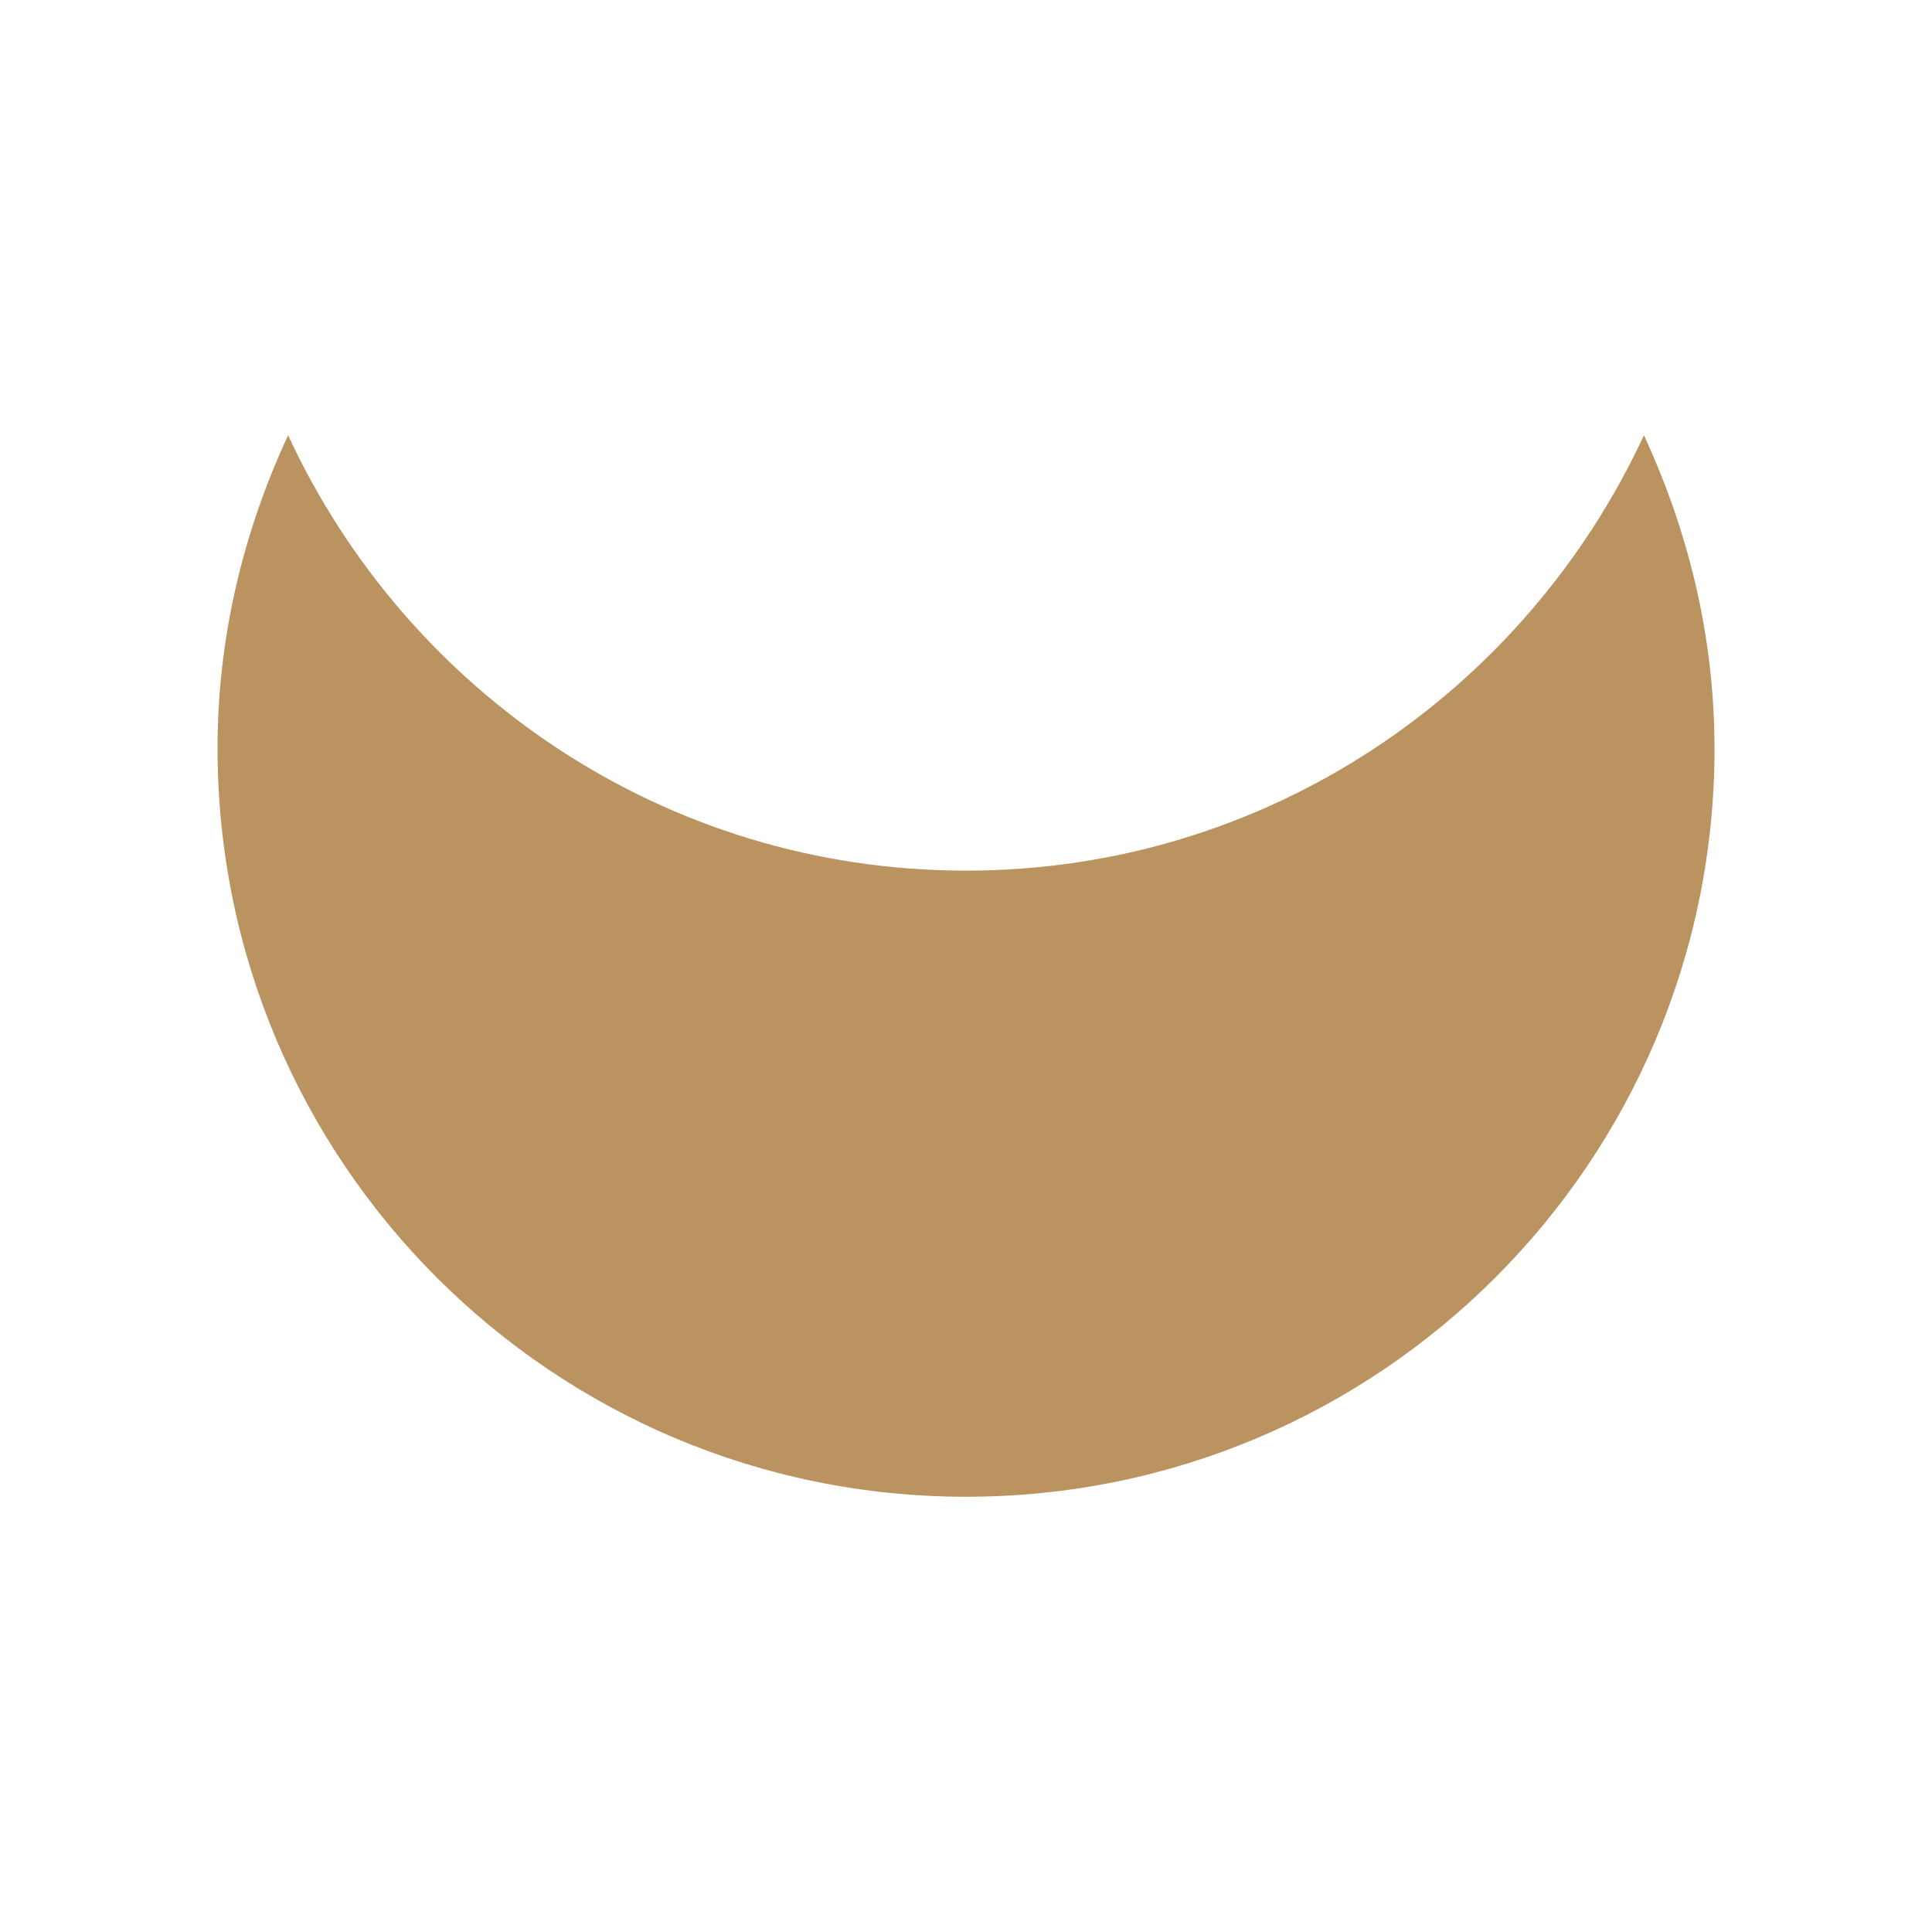 <svg xmlns="http://www.w3.org/2000/svg" id="uuid-b38cff17-76a1-478d-a945-2e77e9e48007" width="50" height="50" viewBox="0 0 50 50"><defs><style>.uuid-24e0ce27-410b-4d2f-9526-50e343ab88cf{fill:#bb9360;}</style></defs><path class="uuid-24e0ce27-410b-4d2f-9526-50e343ab88cf" d="m44.371,19.365c0-2.903-.683-5.63-1.826-8.101-3.077,6.638-9.751,11.268-17.543,11.268-7.8,0-14.473-4.63-17.546-11.268-1.146,2.471-1.826,5.199-1.826,8.101,0,10.698,8.67,19.371,19.372,19.371s19.37-8.673,19.37-19.371Z"></path></svg>